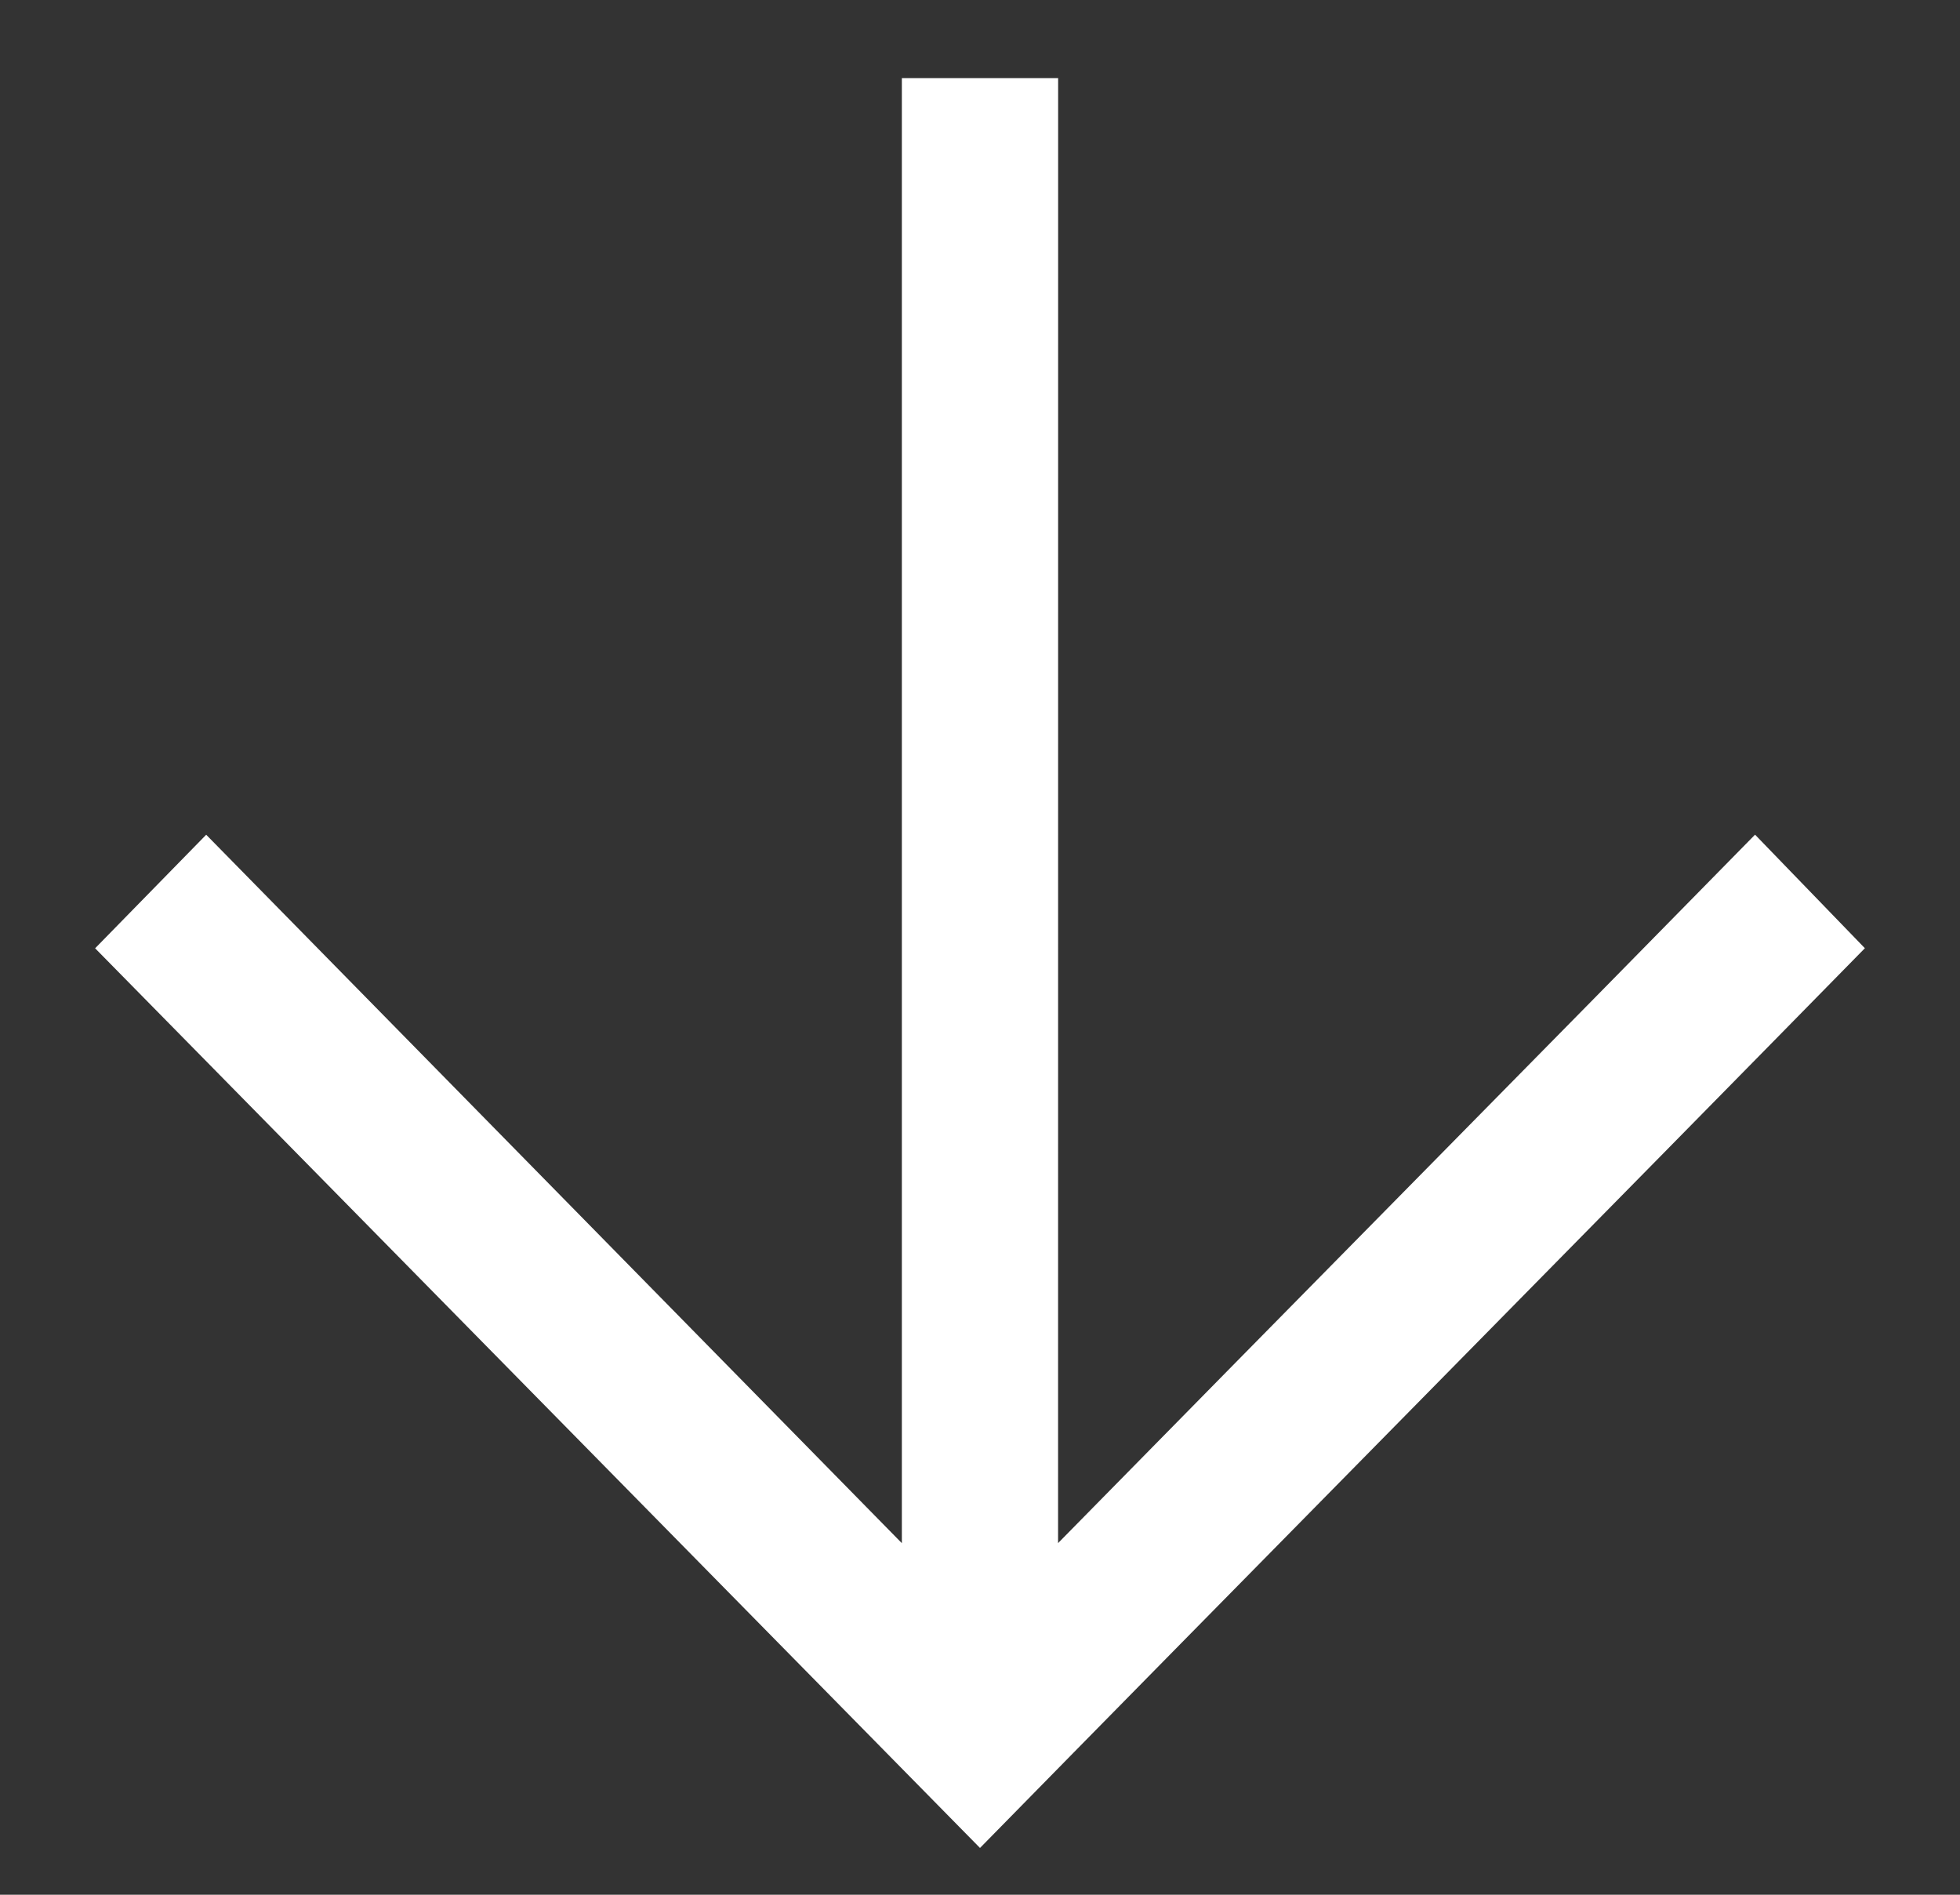<svg width="30" height="29" viewBox="0 0 30 29" fill="none" xmlns="http://www.w3.org/2000/svg">
<rect x="0" y="0" width="30" height="29" fill="#333333" stroke="none"/>
<g clip-path="url(#clip0_430_1595)">
<path d="M1.455 14.513L15 28.284C18.387 24.83 25.157 17.968 28.544 14.513L26.863 12.775C23.816 15.883 19.756 19.992 16.195 23.618L16.196 1.196L13.804 1.196L13.804 23.619L3.156 12.776L1.456 14.514L1.455 14.513Z" fill="white"/>
</g>
<defs>
<clipPath id="clip0_430_1595">
<rect width="20" height="20" fill="white" transform="translate(29.142 14.142) rotate(135)"/>
</clipPath>
</defs>
</svg>
